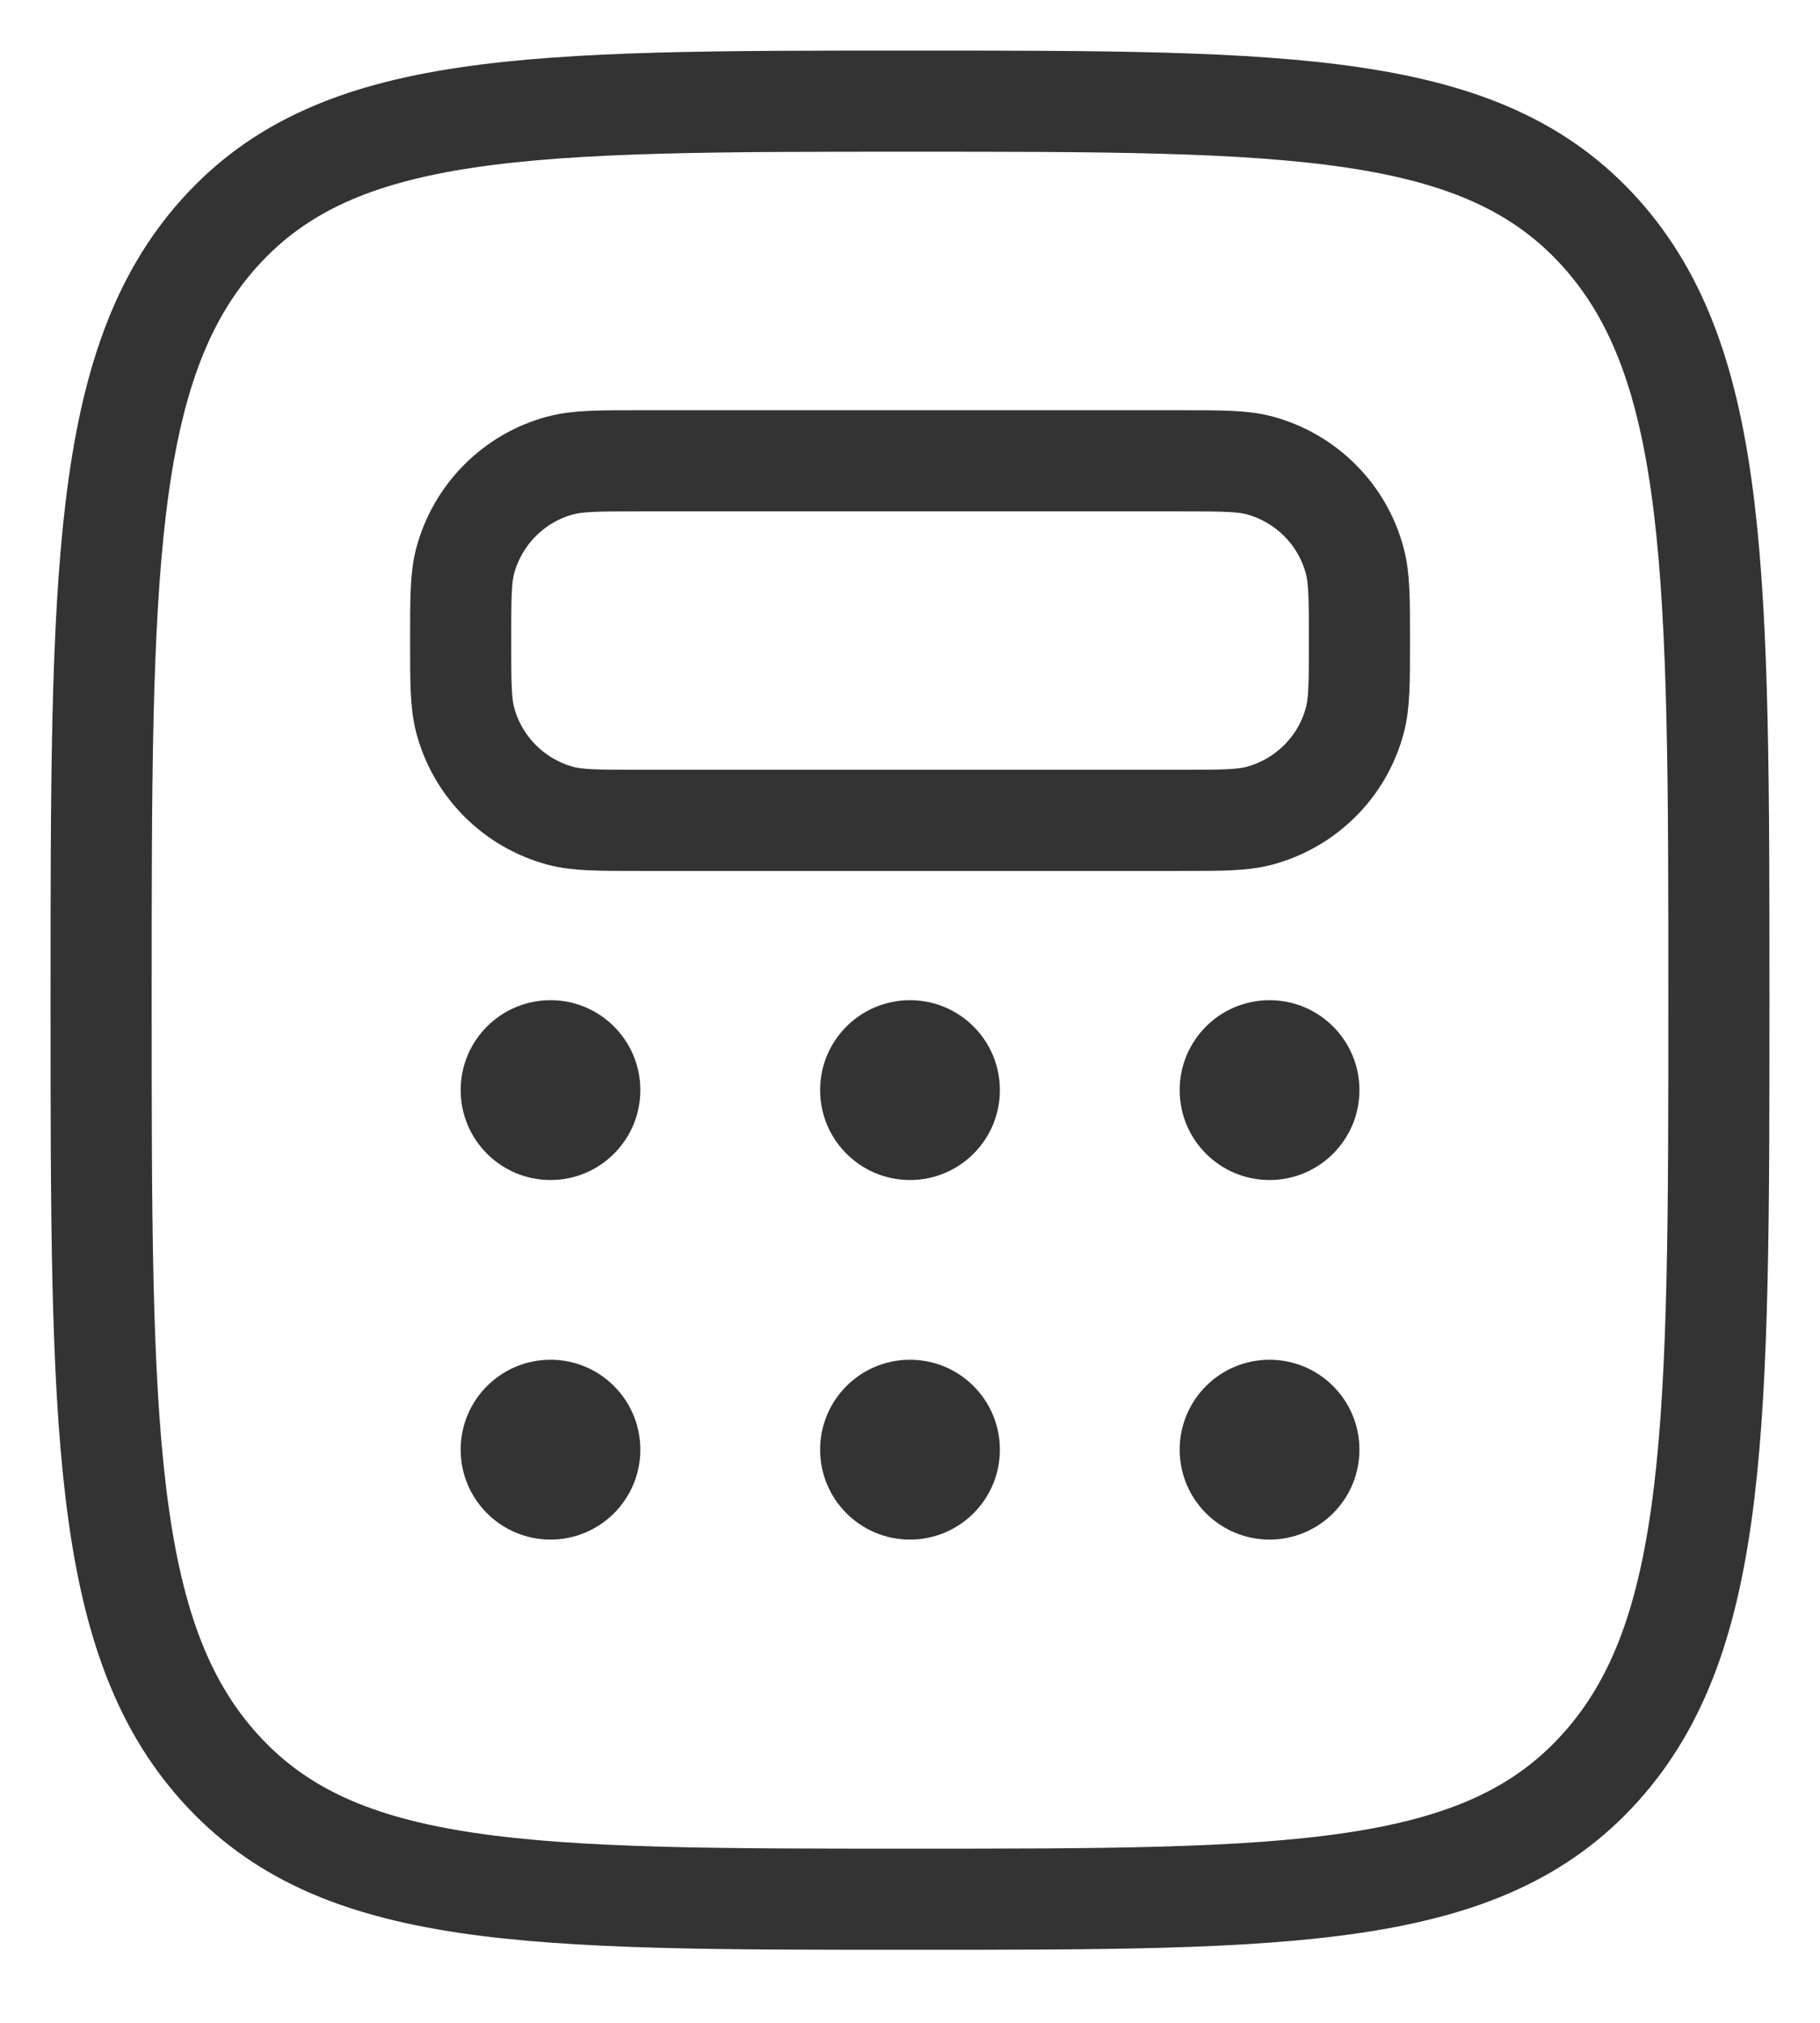 <?xml version="1.0" encoding="UTF-8"?> <svg xmlns="http://www.w3.org/2000/svg" width="18" height="20" viewBox="0 0 18 20" fill="none"><path d="M2.172 17.476C3.343 18.778 5.229 18.778 9 18.778C12.771 18.778 14.657 18.778 15.828 17.476C17 16.175 17 14.079 17 9.889C17 5.699 17 3.604 15.828 2.301C14.657 0.999 12.771 1 9 1C5.229 1 3.343 1 2.172 2.301C1 3.604 1 5.699 1 9.889C1 14.079 1 16.175 2.172 17.476Z" stroke="#333333"></path><path d="M4.556 6.333C4.556 5.92 4.556 5.714 4.601 5.544C4.662 5.318 4.781 5.112 4.946 4.947C5.111 4.781 5.317 4.662 5.543 4.602C5.715 4.556 5.921 4.556 6.333 4.556H11.667C12.08 4.556 12.286 4.556 12.456 4.601C12.682 4.662 12.888 4.781 13.053 4.946C13.219 5.111 13.338 5.317 13.398 5.543C13.445 5.715 13.445 5.921 13.445 6.333C13.445 6.746 13.445 6.953 13.399 7.123C13.339 7.349 13.22 7.555 13.054 7.72C12.889 7.885 12.683 8.004 12.457 8.065C12.286 8.111 12.079 8.111 11.667 8.111H6.333C5.92 8.111 5.714 8.111 5.544 8.066C5.318 8.005 5.112 7.886 4.947 7.721C4.781 7.555 4.662 7.349 4.602 7.124C4.556 6.952 4.556 6.746 4.556 6.333Z" stroke="#333333"></path><path d="M5.445 11.667C5.935 11.667 6.333 11.269 6.333 10.778C6.333 10.287 5.935 9.889 5.445 9.889C4.954 9.889 4.556 10.287 4.556 10.778C4.556 11.269 4.954 11.667 5.445 11.667Z" fill="#333333"></path><path d="M5.445 15.222C5.935 15.222 6.333 14.824 6.333 14.333C6.333 13.842 5.935 13.444 5.445 13.444C4.954 13.444 4.556 13.842 4.556 14.333C4.556 14.824 4.954 15.222 5.445 15.222Z" fill="#333333"></path><path d="M9 11.667C9.491 11.667 9.889 11.269 9.889 10.778C9.889 10.287 9.491 9.889 9 9.889C8.509 9.889 8.111 10.287 8.111 10.778C8.111 11.269 8.509 11.667 9 11.667Z" fill="#333333"></path><path d="M9 15.222C9.491 15.222 9.889 14.824 9.889 14.333C9.889 13.842 9.491 13.444 9 13.444C8.509 13.444 8.111 13.842 8.111 14.333C8.111 14.824 8.509 15.222 9 15.222Z" fill="#333333"></path><path d="M12.556 11.667C13.047 11.667 13.445 11.269 13.445 10.778C13.445 10.287 13.047 9.889 12.556 9.889C12.065 9.889 11.667 10.287 11.667 10.778C11.667 11.269 12.065 11.667 12.556 11.667Z" fill="#333333"></path><path d="M12.556 15.222C13.047 15.222 13.445 14.824 13.445 14.333C13.445 13.842 13.047 13.444 12.556 13.444C12.065 13.444 11.667 13.842 11.667 14.333C11.667 14.824 12.065 15.222 12.556 15.222Z" fill="#333333"></path></svg> 